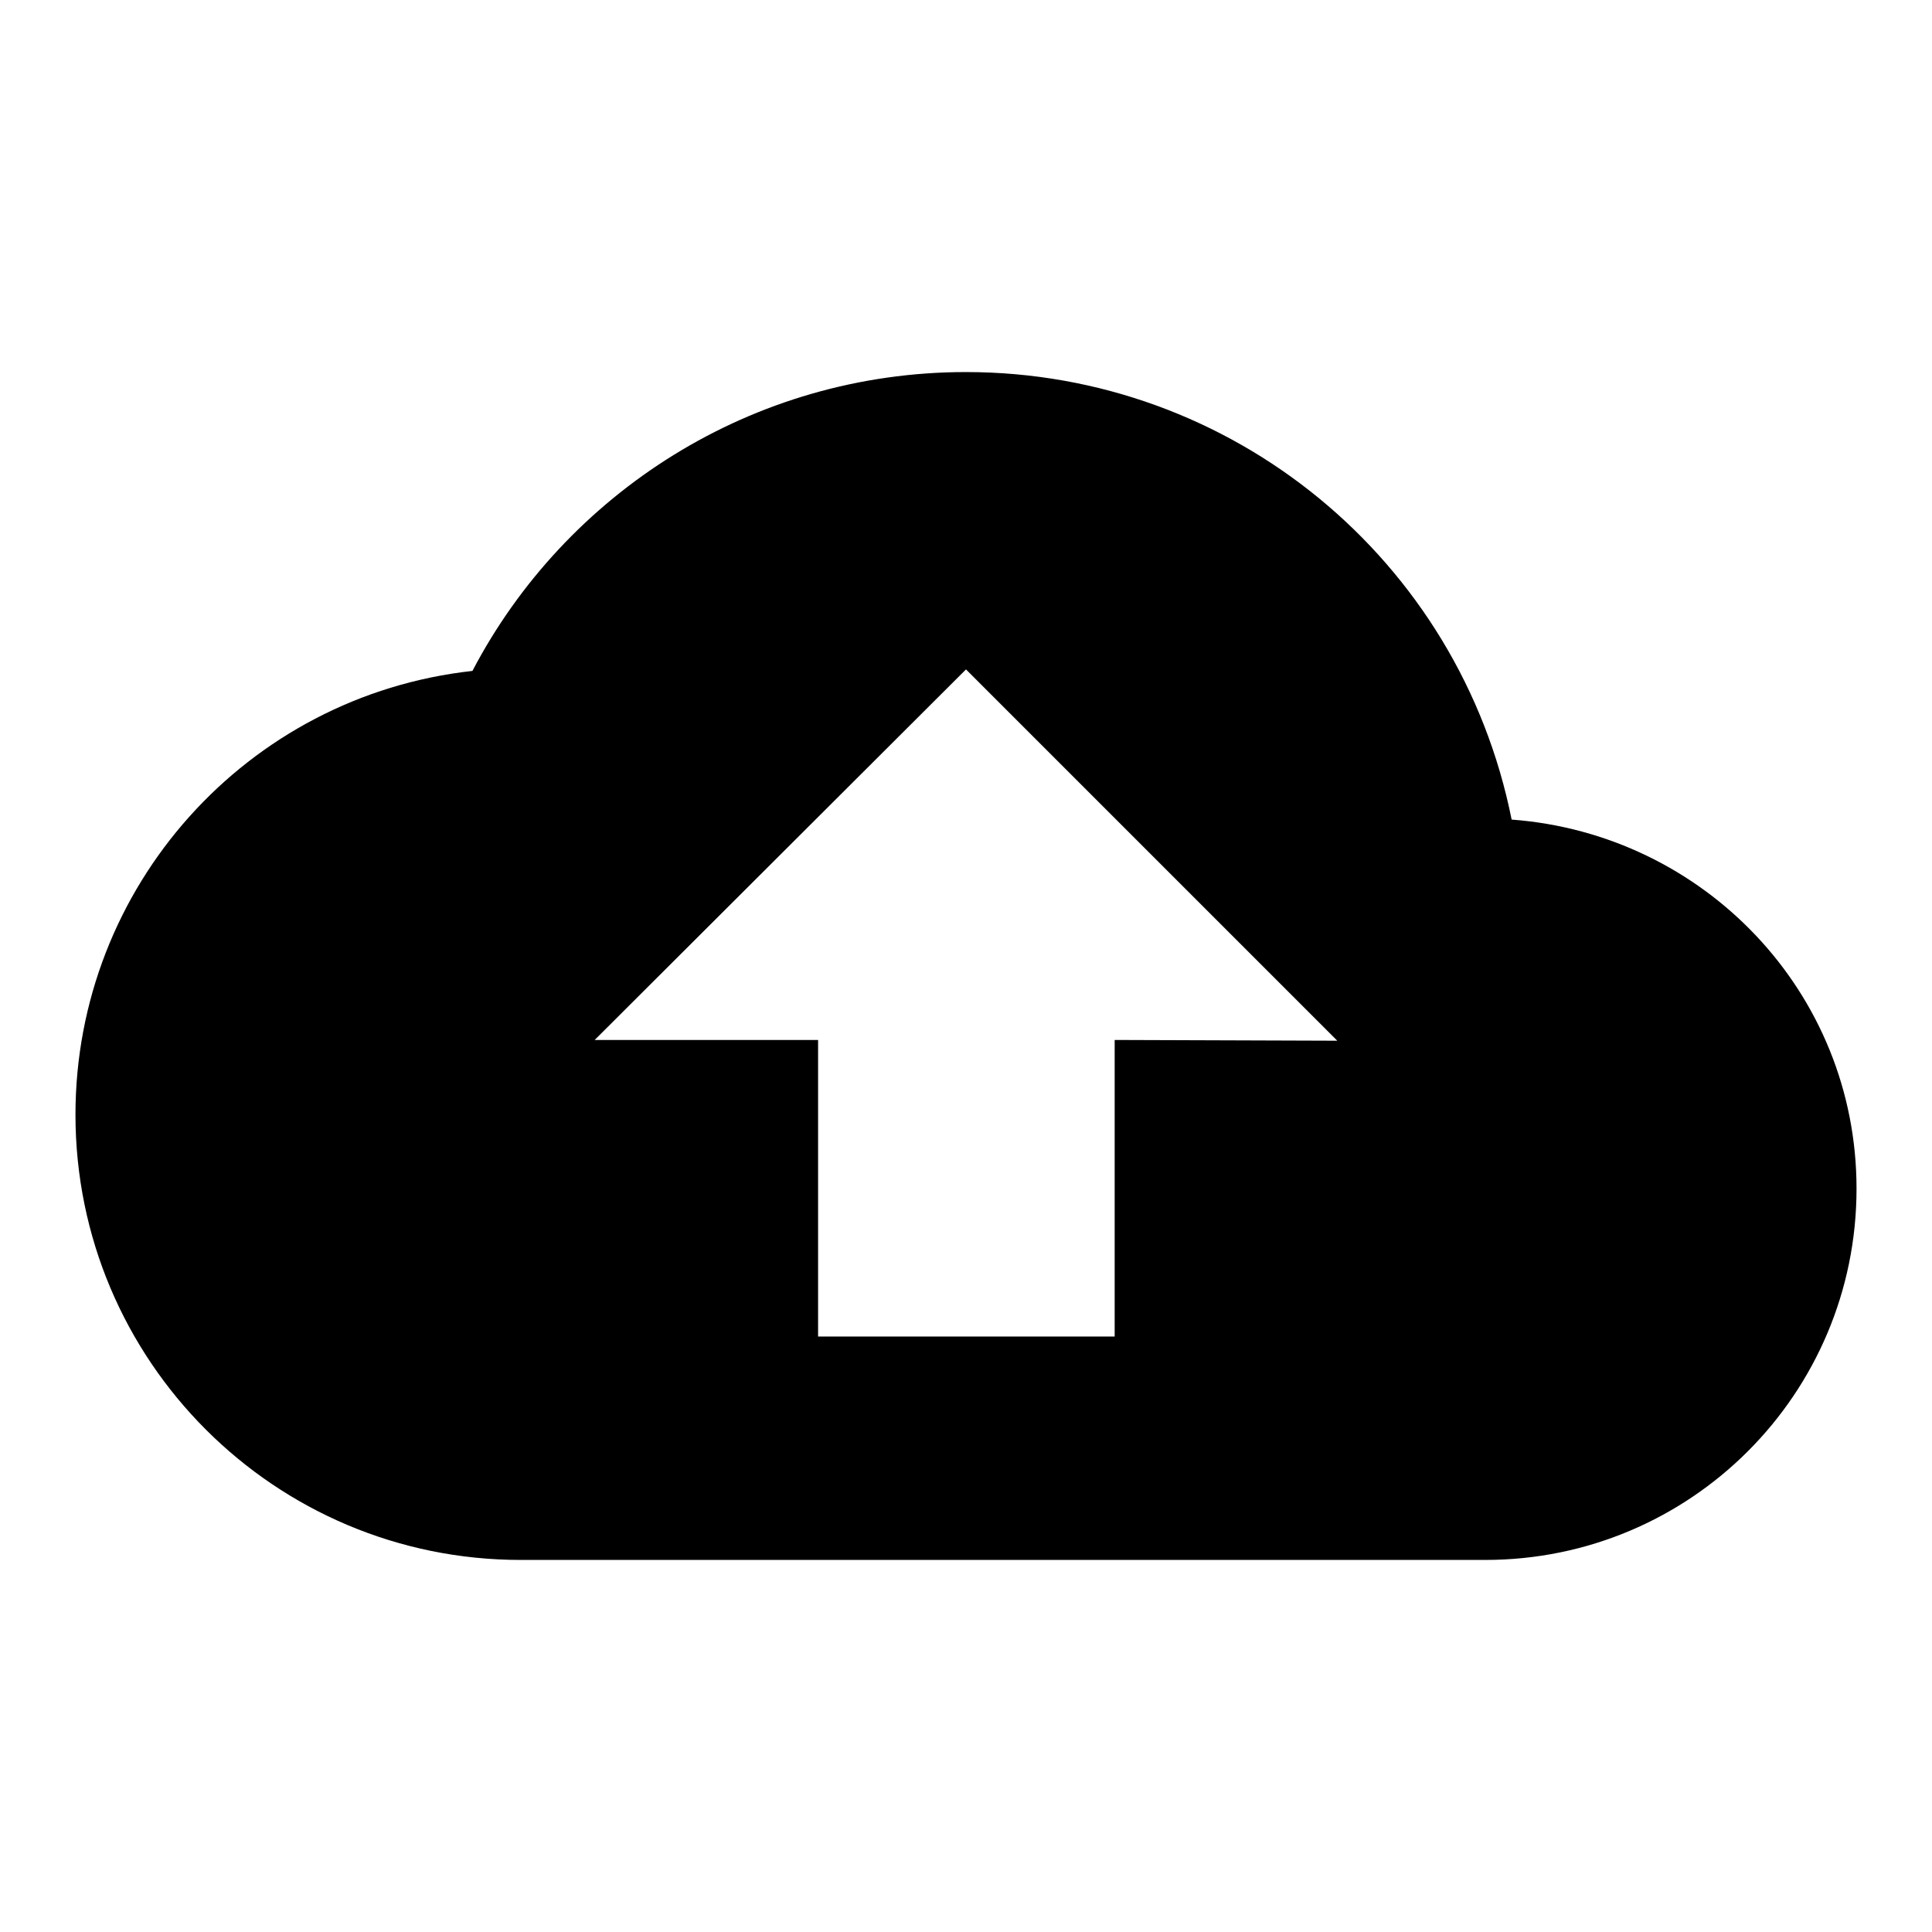 <?xml version="1.0" encoding="utf-8"?>
<!-- Svg Vector Icons : http://www.onlinewebfonts.com/icon -->
<!DOCTYPE svg PUBLIC "-//W3C//DTD SVG 1.1//EN" "http://www.w3.org/Graphics/SVG/1.1/DTD/svg11.dtd">
<svg version="1.1" xmlns="http://www.w3.org/2000/svg" xmlns:xlink="http://www.w3.org/1999/xlink" x="0px" y="0px" viewBox="0 0 256 256" enable-background="new 0 0 256 256" xml:space="preserve">
<g> <path fill="#000000" d="M147.7,137.8v39.3h-39.3v-39.3H78.8L128,88.7l49.2,49.2 M200.3,108.6c-6.9-34.5-37.1-59.3-72.3-59.3 c-28.4,0-53.1,16.1-65.4,39.6C32.7,92.2,10,117.5,10,147.7c0,32.6,26.4,59,59,59h127.8c27.2,0,49.2-22,49.2-49.2 C246,131.5,225.8,110.5,200.3,108.6z"/></g>
</svg>